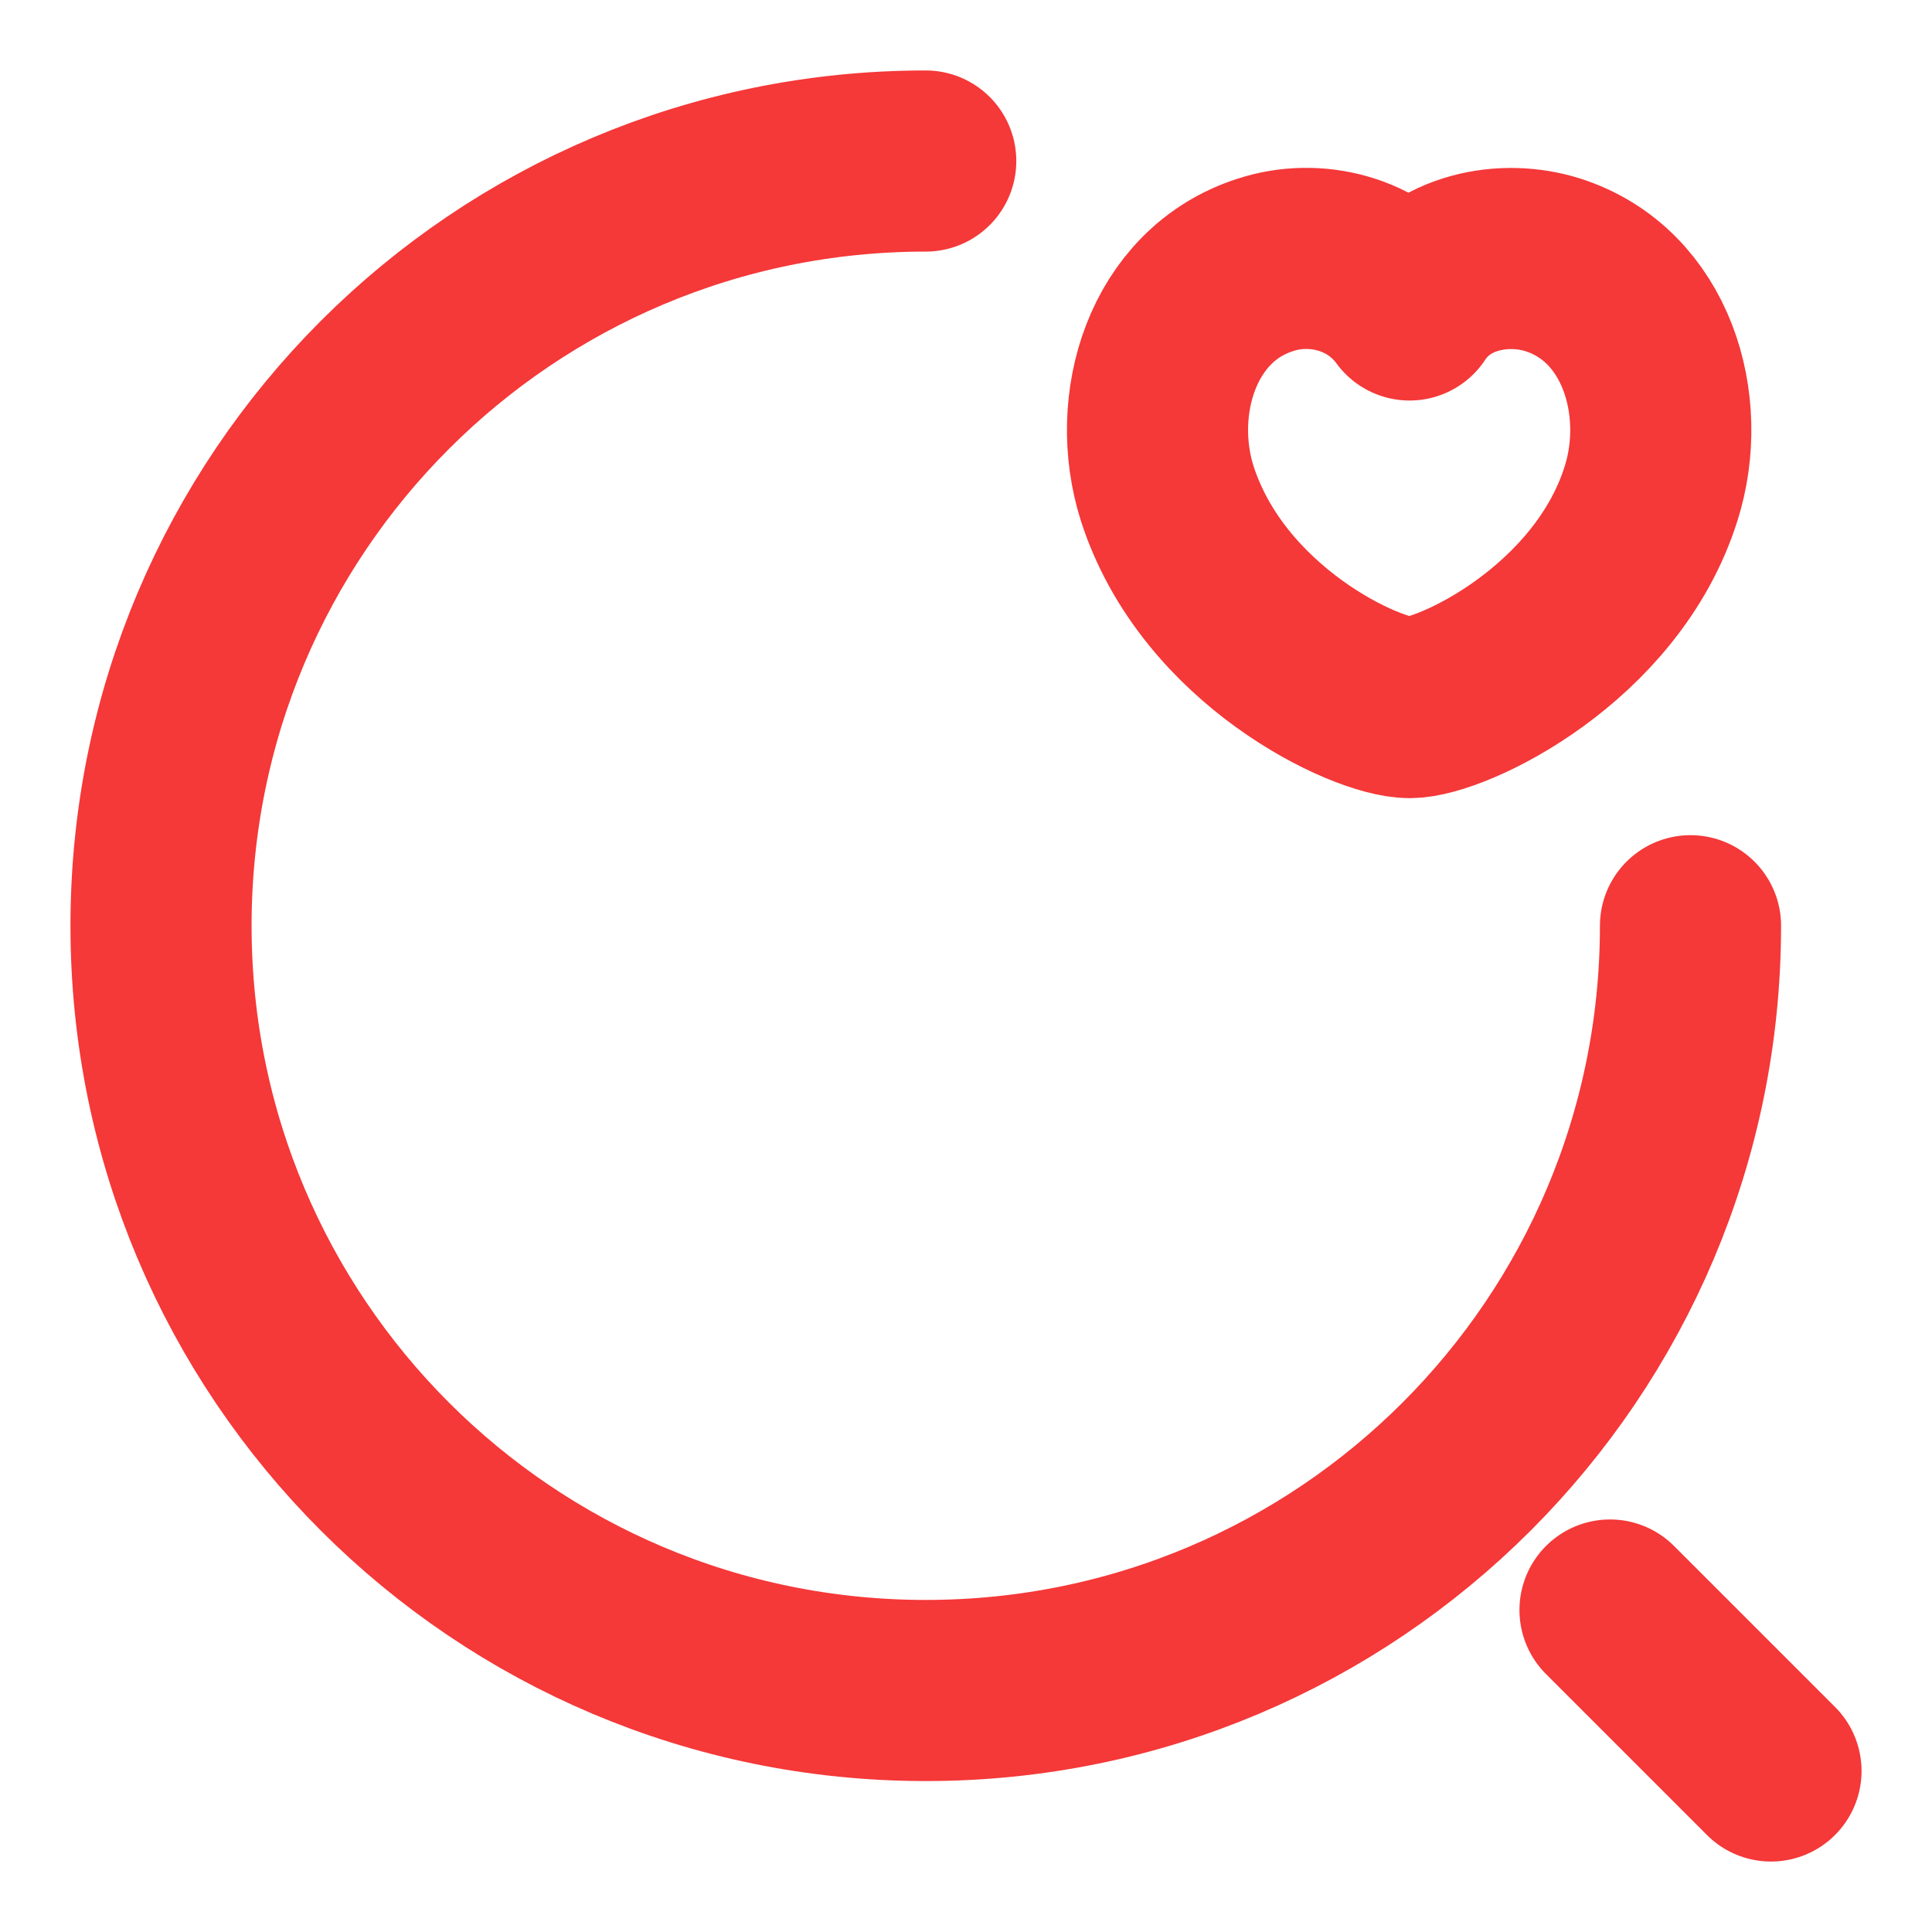 <svg width="32" height="32" viewBox="0 0 32 32" fill="none" xmlns="http://www.w3.org/2000/svg">
<path d="M28 15.333C28 22.333 22.333 28 15.333 28C8.333 28 2.667 22.333 2.667 15.333C2.667 8.333 8.333 2.667 15.333 2.667" stroke="#F53838" stroke-width="3" stroke-linecap="round" stroke-linejoin="round"/>
<path d="M29.333 29.333L26.667 26.667" stroke="#F53838" stroke-width="3" stroke-linecap="round" stroke-linejoin="round"/>
<path d="M19.333 8.174C18.867 6.707 19.413 4.88 20.96 4.387C21.773 4.12 22.773 4.347 23.347 5.134C23.88 4.32 24.92 4.134 25.72 4.387C27.267 4.88 27.813 6.707 27.347 8.174C26.613 10.507 24.053 11.72 23.347 11.72C22.627 11.72 20.093 10.534 19.333 8.174Z" stroke="#F53838" stroke-width="3" stroke-linecap="round" stroke-linejoin="round"/>
</svg>
